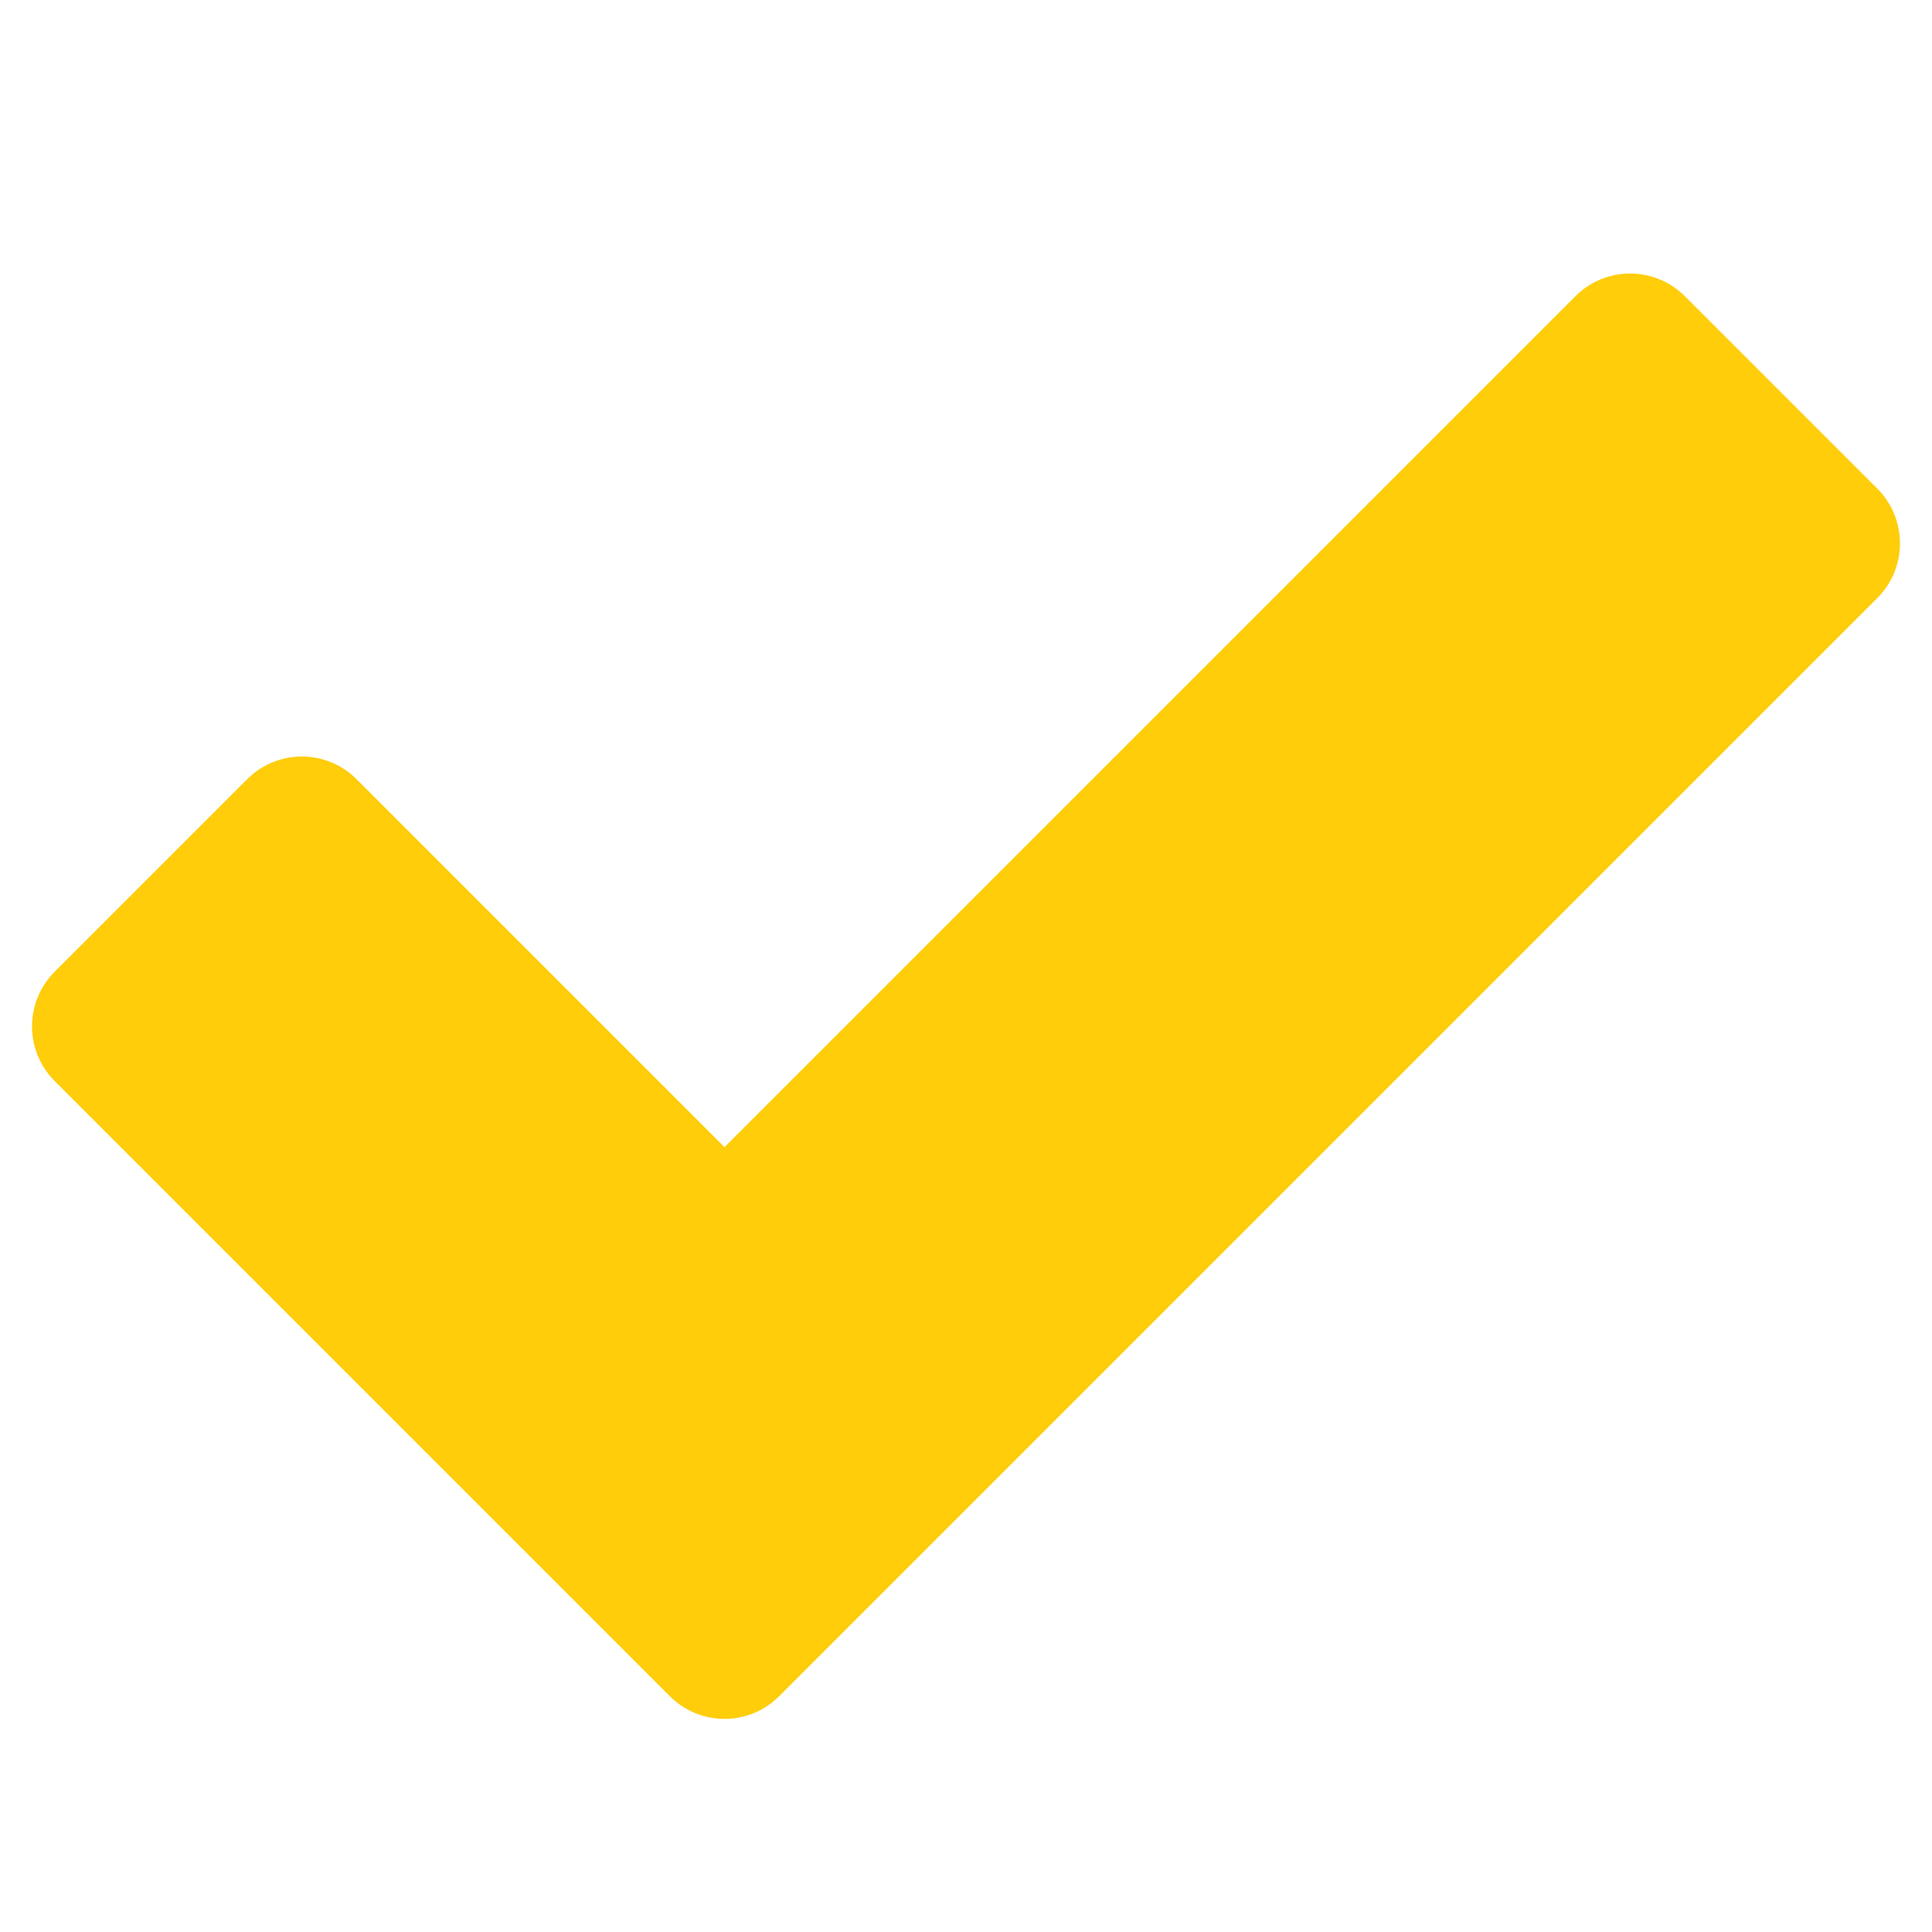<?xml version="1.0" encoding="UTF-8"?> <svg xmlns="http://www.w3.org/2000/svg" width="25" height="25" viewBox="0 0 25 25" fill="none"> <path d="M21.801 3.832C21.41 3.442 20.777 3.442 20.387 3.832L9.375 14.844L4.613 10.082C4.223 9.692 3.59 9.692 3.199 10.082L0.707 12.574C0.317 12.965 0.317 13.598 0.707 13.988L8.668 21.949C9.058 22.34 9.692 22.34 10.082 21.949L24.293 7.738C24.683 7.348 24.683 6.715 24.293 6.324L21.801 3.832Z" fill="#FFCD0A"></path> </svg> 